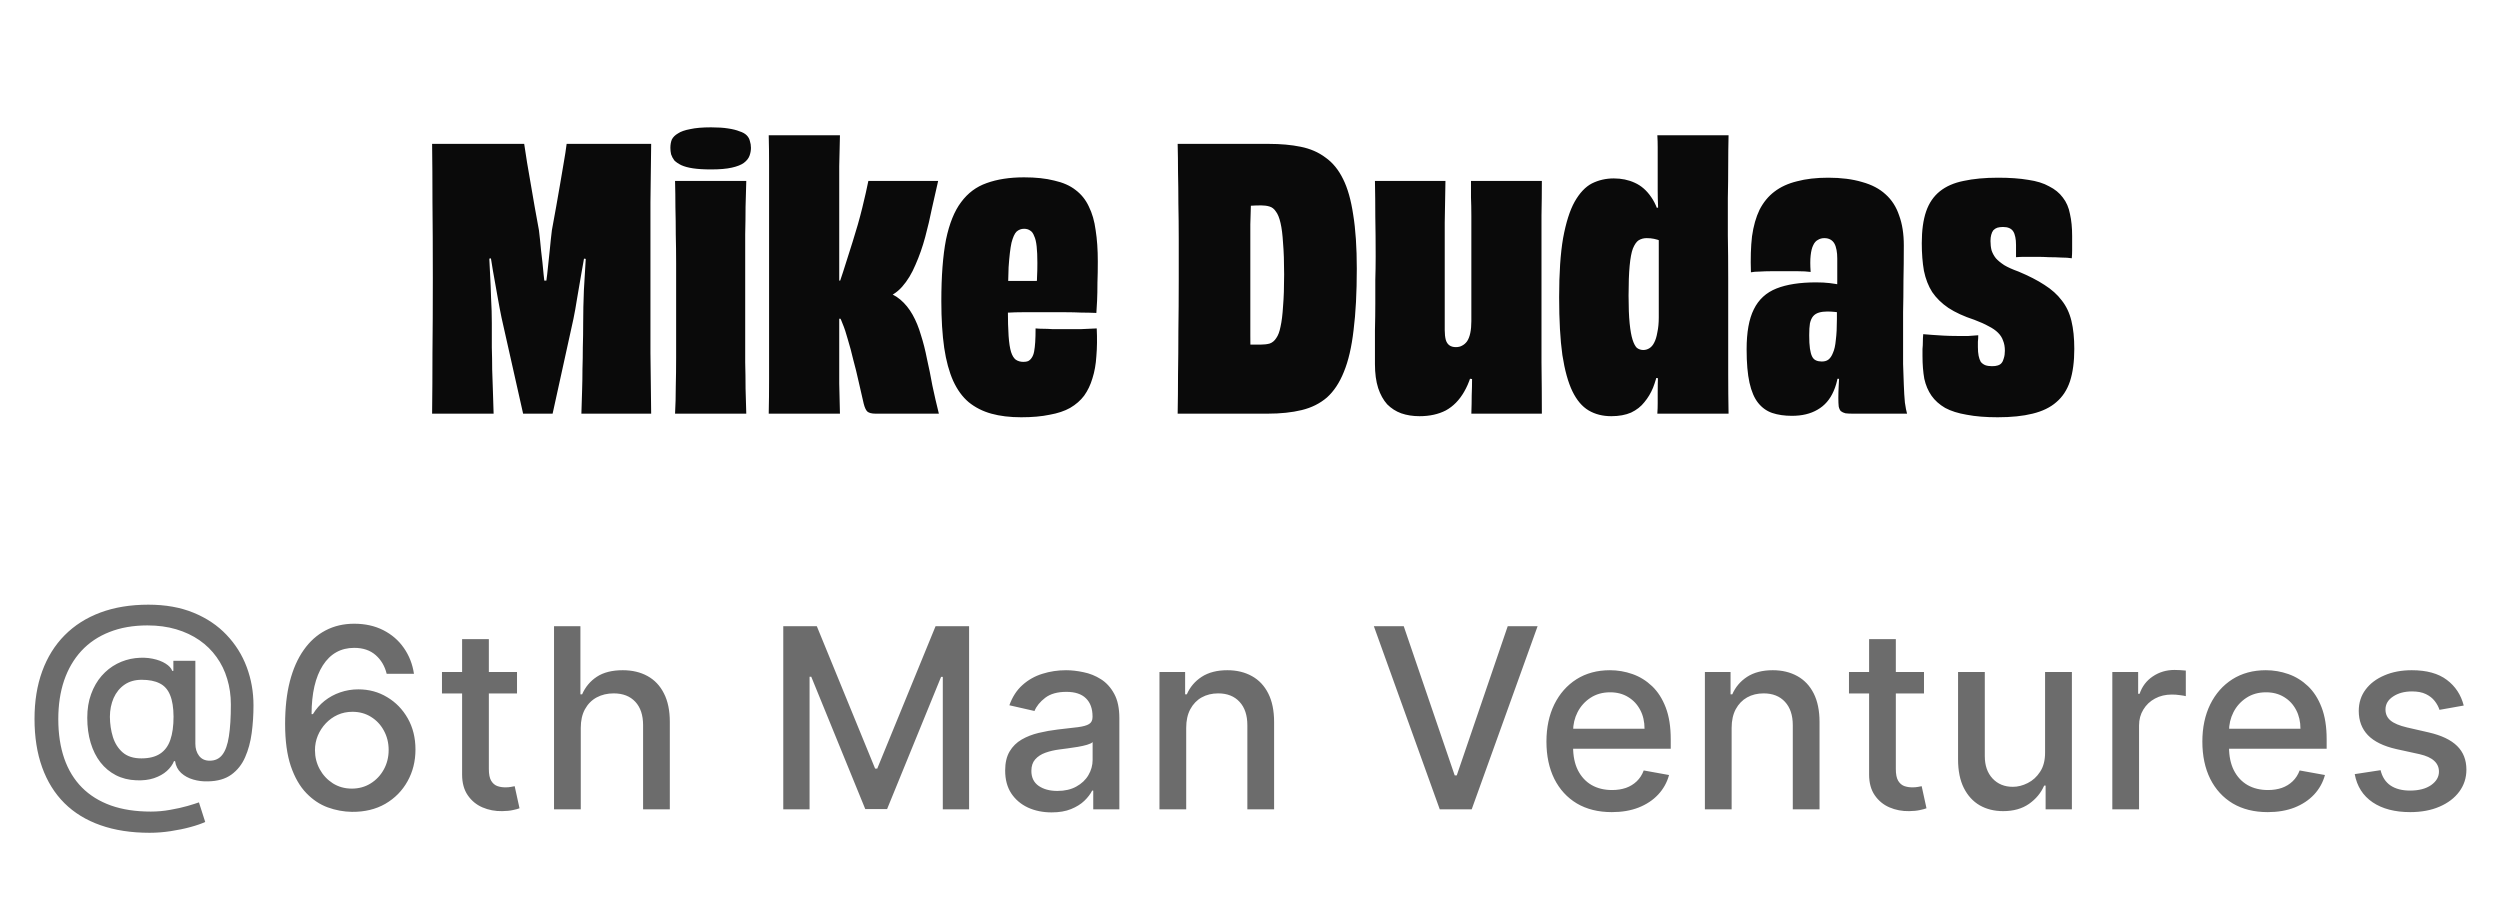 <svg width="139" height="50" viewBox="0 0 139 50" fill="none" xmlns="http://www.w3.org/2000/svg">
<path d="M24.025 23C24.038 21.92 24.045 20.793 24.045 19.62C24.058 18.447 24.065 17.067 24.065 15.48C24.065 13.84 24.058 12.427 24.045 11.24C24.045 10.053 24.038 8.973 24.025 8H29.145C29.198 8.32 29.252 8.667 29.305 9.04C29.372 9.4 29.438 9.787 29.505 10.2C29.572 10.613 29.645 11.04 29.725 11.48C29.805 11.907 29.885 12.347 29.965 12.8C30.005 13.12 30.045 13.5 30.085 13.94C30.138 14.367 30.185 14.807 30.225 15.26C30.278 15.713 30.325 16.133 30.365 16.52L30.125 15.6H30.505L30.245 16.5C30.312 16.113 30.372 15.693 30.425 15.24C30.478 14.787 30.525 14.347 30.565 13.92C30.605 13.493 30.645 13.12 30.685 12.8C30.765 12.36 30.845 11.92 30.925 11.48C31.005 11.04 31.078 10.62 31.145 10.22C31.212 9.807 31.278 9.413 31.345 9.04C31.412 8.667 31.465 8.32 31.505 8H36.205C36.192 8.973 36.178 10.053 36.165 11.24C36.165 12.427 36.165 13.84 36.165 15.48C36.165 17.067 36.165 18.447 36.165 19.62C36.178 20.793 36.192 21.92 36.205 23H32.325C32.338 22.533 32.352 22.1 32.365 21.7C32.378 21.3 32.385 20.907 32.385 20.52C32.398 20.12 32.405 19.713 32.405 19.3C32.418 18.887 32.425 18.433 32.425 17.94C32.425 17.38 32.438 16.773 32.465 16.12C32.505 15.453 32.545 14.78 32.585 14.1C32.625 13.42 32.638 12.78 32.625 12.18L33.005 14.46L31.805 14.28L32.805 12.24C32.738 12.693 32.665 13.173 32.585 13.68C32.505 14.187 32.418 14.693 32.325 15.2C32.245 15.693 32.165 16.16 32.085 16.6C32.018 17.027 31.952 17.4 31.885 17.72L30.725 23H29.085L27.885 17.66C27.818 17.34 27.745 16.953 27.665 16.5C27.585 16.033 27.498 15.547 27.405 15.04C27.325 14.533 27.245 14.04 27.165 13.56C27.085 13.067 27.012 12.627 26.945 12.24L27.865 14.28L26.665 14.46L27.165 12.22C27.165 12.727 27.172 13.227 27.185 13.72C27.198 14.213 27.218 14.7 27.245 15.18C27.272 15.66 27.292 16.133 27.305 16.6C27.332 17.067 27.345 17.52 27.345 17.96C27.345 18.453 27.345 18.907 27.345 19.32C27.358 19.733 27.365 20.14 27.365 20.54C27.378 20.927 27.392 21.32 27.405 21.72C27.418 22.12 27.432 22.547 27.445 23H24.025ZM41.753 8.22C41.753 8.367 41.726 8.513 41.673 8.66C41.62 8.807 41.513 8.94 41.353 9.06C41.206 9.167 40.986 9.253 40.693 9.32C40.4 9.387 40.013 9.42 39.533 9.42C39.133 9.42 38.8 9.4 38.533 9.36C38.266 9.32 38.046 9.26 37.873 9.18C37.713 9.1 37.586 9.013 37.493 8.92C37.413 8.813 37.353 8.7 37.313 8.58C37.286 8.46 37.273 8.34 37.273 8.22C37.273 8.047 37.3 7.893 37.353 7.76C37.42 7.627 37.533 7.513 37.693 7.42C37.853 7.313 38.08 7.233 38.373 7.18C38.666 7.113 39.053 7.08 39.533 7.08C39.906 7.08 40.22 7.1 40.473 7.14C40.74 7.18 40.953 7.233 41.113 7.3C41.286 7.353 41.42 7.427 41.513 7.52C41.606 7.613 41.666 7.72 41.693 7.84C41.733 7.96 41.753 8.087 41.753 8.22ZM41.493 23H37.533C37.56 22.52 37.573 22.02 37.573 21.5C37.586 20.98 37.593 20.44 37.593 19.88C37.593 19.307 37.593 18.72 37.593 18.12C37.593 17.52 37.593 16.92 37.593 16.32C37.593 15.747 37.593 15.187 37.593 14.64C37.593 14.093 37.586 13.56 37.573 13.04C37.573 12.52 37.566 12.013 37.553 11.52C37.553 11.027 37.546 10.54 37.533 10.06H41.493C41.48 10.527 41.466 11.007 41.453 11.5C41.453 11.98 41.446 12.487 41.433 13.02C41.433 13.553 41.433 14.113 41.433 14.7C41.433 15.273 41.433 15.893 41.433 16.56C41.433 17.253 41.433 17.9 41.433 18.5C41.433 19.087 41.433 19.633 41.433 20.14C41.446 20.647 41.453 21.133 41.453 21.6C41.466 22.067 41.48 22.533 41.493 23ZM46.701 23H42.741C42.755 22.4 42.761 21.76 42.761 21.08C42.761 20.4 42.761 19.693 42.761 18.96C42.761 18.227 42.761 17.48 42.761 16.72C42.761 15.947 42.761 15.173 42.761 14.4C42.761 13.787 42.761 13.18 42.761 12.58C42.761 11.98 42.761 11.393 42.761 10.82C42.761 10.247 42.761 9.687 42.761 9.14C42.761 8.58 42.755 8.04 42.741 7.52H46.701C46.688 8.08 46.675 8.653 46.661 9.24C46.661 9.813 46.661 10.413 46.661 11.04C46.661 11.667 46.661 12.34 46.661 13.06C46.661 13.78 46.661 14.553 46.661 15.38C46.661 16.18 46.661 16.927 46.661 17.62C46.661 18.3 46.661 18.947 46.661 19.56C46.661 20.16 46.661 20.747 46.661 21.32C46.675 21.88 46.688 22.44 46.701 23ZM52.201 23H48.681C48.468 23 48.315 22.96 48.221 22.88C48.141 22.8 48.075 22.653 48.021 22.44C47.928 22.04 47.834 21.633 47.741 21.22C47.648 20.793 47.548 20.387 47.441 20C47.348 19.6 47.248 19.227 47.141 18.88C47.048 18.533 46.948 18.233 46.841 17.98C46.748 17.727 46.648 17.533 46.541 17.4L47.481 17.72H46.221V15.6H47.221L47.161 16.5L46.361 16.74C46.441 16.473 46.521 16.207 46.601 15.94C46.694 15.66 46.788 15.38 46.881 15.1C46.974 14.82 47.061 14.547 47.141 14.28C47.234 14 47.321 13.727 47.401 13.46C47.614 12.793 47.794 12.16 47.941 11.56C48.088 10.96 48.201 10.46 48.281 10.06H52.161C52.054 10.513 51.941 11.013 51.821 11.56C51.715 12.093 51.588 12.633 51.441 13.18C51.294 13.727 51.114 14.24 50.901 14.72C50.701 15.2 50.455 15.607 50.161 15.94C49.868 16.273 49.514 16.493 49.101 16.6L49.361 16.02V16.76L49.061 16.16C49.461 16.267 49.794 16.433 50.061 16.66C50.328 16.887 50.554 17.167 50.741 17.5C50.928 17.833 51.081 18.207 51.201 18.62C51.334 19.033 51.448 19.48 51.541 19.96C51.648 20.427 51.748 20.92 51.841 21.44C51.948 21.947 52.068 22.467 52.201 23ZM56.778 23.2C56.151 23.2 55.598 23.133 55.118 23C54.638 22.867 54.218 22.653 53.858 22.36C53.511 22.067 53.225 21.673 52.998 21.18C52.772 20.673 52.605 20.06 52.498 19.34C52.392 18.607 52.338 17.74 52.338 16.74C52.338 15.353 52.425 14.213 52.598 13.32C52.785 12.427 53.065 11.733 53.438 11.24C53.812 10.733 54.285 10.38 54.858 10.18C55.445 9.967 56.138 9.86 56.938 9.86C57.592 9.86 58.151 9.92 58.618 10.04C59.098 10.147 59.492 10.32 59.798 10.56C60.118 10.8 60.365 11.107 60.538 11.48C60.725 11.853 60.852 12.293 60.918 12.8C60.998 13.307 61.038 13.887 61.038 14.54C61.038 14.953 61.032 15.347 61.018 15.72C61.018 16.093 61.011 16.427 60.998 16.72C60.985 17 60.971 17.227 60.958 17.4C60.678 17.387 60.398 17.38 60.118 17.38C59.838 17.367 59.558 17.36 59.278 17.36C58.998 17.36 58.725 17.36 58.458 17.36C58.191 17.36 57.931 17.36 57.678 17.36C57.371 17.36 57.085 17.36 56.818 17.36C56.565 17.36 56.331 17.367 56.118 17.38C55.905 17.38 55.712 17.38 55.538 17.38L55.658 15.62C55.752 15.62 55.845 15.62 55.938 15.62C56.045 15.62 56.151 15.62 56.258 15.62C56.378 15.62 56.505 15.62 56.638 15.62C56.772 15.62 56.911 15.62 57.058 15.62C57.218 15.62 57.385 15.62 57.558 15.62C57.731 15.607 57.918 15.6 58.118 15.6L57.618 16.3C57.645 15.967 57.658 15.68 57.658 15.44C57.672 15.187 57.678 14.913 57.678 14.62C57.678 14.247 57.665 13.94 57.638 13.7C57.611 13.447 57.565 13.253 57.498 13.12C57.445 12.973 57.371 12.873 57.278 12.82C57.185 12.753 57.072 12.72 56.938 12.72C56.778 12.72 56.638 12.773 56.518 12.88C56.411 12.987 56.318 13.193 56.238 13.5C56.172 13.807 56.118 14.26 56.078 14.86C56.051 15.447 56.038 16.227 56.038 17.2C56.038 17.8 56.051 18.293 56.078 18.68C56.105 19.067 56.151 19.367 56.218 19.58C56.285 19.78 56.371 19.92 56.478 20C56.598 20.08 56.738 20.12 56.898 20.12C57.005 20.12 57.092 20.107 57.158 20.08C57.238 20.04 57.305 19.98 57.358 19.9C57.425 19.807 57.471 19.687 57.498 19.54C57.525 19.393 57.545 19.22 57.558 19.02C57.572 18.807 57.578 18.553 57.578 18.26C57.712 18.273 57.852 18.28 57.998 18.28C58.158 18.28 58.331 18.287 58.518 18.3C58.705 18.3 58.898 18.3 59.098 18.3C59.445 18.3 59.778 18.3 60.098 18.3C60.418 18.287 60.712 18.273 60.978 18.26C61.005 18.82 60.998 19.333 60.958 19.8C60.931 20.253 60.858 20.667 60.738 21.04C60.632 21.4 60.478 21.72 60.278 22C60.078 22.267 59.818 22.493 59.498 22.68C59.191 22.853 58.812 22.98 58.358 23.06C57.918 23.153 57.392 23.2 56.778 23.2ZM69.578 20.8L68.918 19.06C69.024 19.087 69.124 19.107 69.218 19.12C69.324 19.133 69.424 19.147 69.518 19.16C69.611 19.16 69.704 19.16 69.798 19.16C69.904 19.16 70.004 19.16 70.098 19.16C70.284 19.16 70.451 19.14 70.598 19.1C70.744 19.047 70.864 18.947 70.958 18.8C71.064 18.653 71.144 18.44 71.198 18.16C71.264 17.867 71.311 17.487 71.338 17.02C71.378 16.553 71.398 15.967 71.398 15.26C71.398 14.567 71.378 13.987 71.338 13.52C71.311 13.053 71.264 12.68 71.198 12.4C71.131 12.107 71.044 11.893 70.938 11.76C70.844 11.613 70.724 11.52 70.578 11.48C70.444 11.44 70.291 11.42 70.118 11.42C69.918 11.42 69.718 11.427 69.518 11.44C69.331 11.44 69.138 11.453 68.938 11.48L69.578 9.88C69.578 10.24 69.571 10.647 69.558 11.1C69.544 11.54 69.531 12 69.518 12.48C69.518 12.96 69.518 13.453 69.518 13.96C69.518 14.467 69.518 14.973 69.518 15.48C69.518 16.147 69.518 16.747 69.518 17.28C69.518 17.8 69.518 18.267 69.518 18.68C69.518 19.093 69.524 19.473 69.538 19.82C69.551 20.167 69.564 20.493 69.578 20.8ZM70.478 23H65.478C65.491 22.293 65.498 21.567 65.498 20.82C65.511 20.073 65.518 19.267 65.518 18.4C65.531 17.533 65.538 16.573 65.538 15.52C65.538 14.72 65.538 13.98 65.538 13.3C65.538 12.607 65.531 11.953 65.518 11.34C65.518 10.713 65.511 10.127 65.498 9.58C65.498 9.033 65.491 8.507 65.478 8H70.558C71.211 8 71.798 8.053 72.318 8.16C72.851 8.267 73.311 8.467 73.698 8.76C74.098 9.04 74.424 9.44 74.678 9.96C74.931 10.467 75.118 11.127 75.238 11.94C75.371 12.753 75.438 13.753 75.438 14.94C75.438 16.273 75.378 17.413 75.258 18.36C75.151 19.293 74.971 20.067 74.718 20.68C74.478 21.28 74.164 21.753 73.778 22.1C73.391 22.433 72.924 22.667 72.378 22.8C71.831 22.933 71.198 23 70.478 23ZM76.447 10.06H80.367C80.354 10.767 80.34 11.54 80.327 12.38C80.327 13.207 80.327 14.113 80.327 15.1C80.327 16.087 80.327 17.173 80.327 18.36C80.327 18.573 80.347 18.753 80.387 18.9C80.427 19.033 80.494 19.133 80.587 19.2C80.68 19.267 80.8 19.3 80.947 19.3C81.08 19.3 81.194 19.273 81.287 19.22C81.394 19.167 81.487 19.087 81.567 18.98C81.647 18.86 81.707 18.707 81.747 18.52C81.787 18.333 81.807 18.113 81.807 17.86C81.807 16.873 81.807 16.013 81.807 15.28C81.807 14.547 81.807 13.92 81.807 13.4C81.807 12.867 81.807 12.407 81.807 12.02C81.807 11.633 81.8 11.287 81.787 10.98C81.787 10.66 81.787 10.353 81.787 10.06H85.727C85.727 10.687 85.72 11.327 85.707 11.98C85.707 12.62 85.707 13.313 85.707 14.06C85.707 14.807 85.707 15.647 85.707 16.58C85.707 17.94 85.707 19.127 85.707 20.14C85.72 21.153 85.727 22.107 85.727 23H81.807C81.82 22.613 81.827 22.273 81.827 21.98C81.84 21.673 81.847 21.353 81.847 21.02C81.86 20.687 81.874 20.293 81.887 19.84L82.007 21.1L81.487 21.02L82.007 19.94C81.887 20.687 81.687 21.3 81.407 21.78C81.14 22.247 80.8 22.593 80.387 22.82C79.974 23.033 79.487 23.14 78.927 23.14C78.554 23.14 78.214 23.087 77.907 22.98C77.614 22.873 77.354 22.707 77.127 22.48C76.914 22.24 76.747 21.94 76.627 21.58C76.507 21.207 76.447 20.76 76.447 20.24C76.447 19.547 76.447 18.927 76.447 18.38C76.46 17.833 76.467 17.333 76.467 16.88C76.467 16.413 76.467 15.973 76.467 15.56C76.48 15.147 76.487 14.713 76.487 14.26C76.487 13.46 76.48 12.727 76.467 12.06C76.467 11.38 76.46 10.713 76.447 10.06ZM90.548 16.44C90.548 17.067 90.568 17.58 90.608 17.98C90.648 18.367 90.701 18.667 90.768 18.88C90.835 19.093 90.915 19.247 91.008 19.34C91.115 19.42 91.235 19.46 91.368 19.46C91.488 19.46 91.602 19.427 91.708 19.36C91.815 19.293 91.901 19.193 91.968 19.06C92.048 18.913 92.108 18.72 92.148 18.48C92.201 18.24 92.228 17.96 92.228 17.64V13L92.668 13.56C92.575 13.493 92.468 13.44 92.348 13.4C92.228 13.347 92.102 13.307 91.968 13.28C91.848 13.253 91.708 13.24 91.548 13.24C91.388 13.24 91.242 13.28 91.108 13.36C90.988 13.44 90.882 13.593 90.788 13.82C90.708 14.033 90.648 14.353 90.608 14.78C90.568 15.207 90.548 15.76 90.548 16.44ZM92.148 7.52H96.108C96.095 8.067 96.088 8.627 96.088 9.2C96.088 9.773 96.082 10.38 96.068 11.02C96.068 11.66 96.068 12.347 96.068 13.08C96.082 13.813 96.088 14.607 96.088 15.46C96.088 16.527 96.088 17.5 96.088 18.38C96.088 19.247 96.088 20.06 96.088 20.82C96.088 21.567 96.095 22.293 96.108 23H92.148C92.162 22.8 92.168 22.607 92.168 22.42C92.168 22.22 92.168 22.02 92.168 21.82C92.168 21.487 92.175 21.147 92.188 20.8C92.215 20.453 92.242 20.107 92.268 19.76L92.448 21.06L91.788 20.98L92.288 19.78C92.261 20.06 92.222 20.353 92.168 20.66C92.115 20.953 92.028 21.253 91.908 21.56C91.788 21.853 91.628 22.12 91.428 22.36C91.242 22.6 90.995 22.793 90.688 22.94C90.382 23.073 90.015 23.14 89.588 23.14C89.108 23.14 88.688 23.033 88.328 22.82C87.968 22.607 87.668 22.253 87.428 21.76C87.188 21.267 87.001 20.593 86.868 19.74C86.748 18.887 86.688 17.813 86.688 16.52C86.688 15.187 86.761 14.093 86.908 13.24C87.068 12.373 87.281 11.7 87.548 11.22C87.828 10.727 88.148 10.387 88.508 10.2C88.882 10.013 89.288 9.92 89.728 9.92C90.155 9.92 90.541 10 90.888 10.16C91.248 10.32 91.555 10.587 91.808 10.96C92.061 11.32 92.248 11.813 92.368 12.44L91.928 11.6L92.368 11.5L92.228 12.54C92.215 12.14 92.201 11.787 92.188 11.48C92.175 11.173 92.168 10.88 92.168 10.6C92.168 10.307 92.168 9.987 92.168 9.64C92.168 9.387 92.168 9.14 92.168 8.9C92.168 8.647 92.168 8.407 92.168 8.18C92.168 7.953 92.162 7.733 92.148 7.52ZM106.032 23H103.012C102.852 23 102.719 22.993 102.612 22.98C102.505 22.953 102.419 22.913 102.352 22.86C102.299 22.807 102.259 22.72 102.232 22.6C102.219 22.48 102.212 22.32 102.212 22.12C102.212 21.92 102.219 21.693 102.232 21.44C102.245 21.173 102.259 20.913 102.272 20.66C102.299 20.393 102.312 20.173 102.312 20L102.512 21.06H102.012L102.272 19.88C102.272 20.64 102.165 21.26 101.952 21.74C101.752 22.207 101.452 22.553 101.052 22.78C100.665 23.007 100.192 23.12 99.632 23.12C99.219 23.12 98.852 23.067 98.532 22.96C98.225 22.853 97.965 22.667 97.752 22.4C97.539 22.133 97.379 21.76 97.272 21.28C97.165 20.8 97.112 20.18 97.112 19.42C97.112 18.473 97.245 17.733 97.512 17.2C97.779 16.653 98.199 16.267 98.772 16.04C99.345 15.813 100.079 15.7 100.972 15.7C101.252 15.7 101.505 15.713 101.732 15.74C101.972 15.767 102.199 15.807 102.412 15.86V17.4C102.279 17.373 102.139 17.353 101.992 17.34C101.859 17.327 101.725 17.32 101.592 17.32C101.419 17.32 101.265 17.34 101.132 17.38C100.999 17.42 100.892 17.487 100.812 17.58C100.732 17.673 100.672 17.807 100.632 17.98C100.605 18.14 100.592 18.36 100.592 18.64C100.592 18.947 100.605 19.193 100.632 19.38C100.659 19.567 100.699 19.713 100.752 19.82C100.805 19.927 100.879 20 100.972 20.04C101.065 20.08 101.172 20.1 101.292 20.1C101.439 20.1 101.559 20.067 101.652 20C101.759 19.92 101.845 19.793 101.912 19.62C101.992 19.447 102.045 19.207 102.072 18.9C102.112 18.593 102.132 18.207 102.132 17.74C102.132 17.433 102.132 17.093 102.132 16.72C102.145 16.347 102.152 15.96 102.152 15.56C102.152 15.147 102.152 14.753 102.152 14.38C102.152 14.193 102.139 14.033 102.112 13.9C102.085 13.753 102.045 13.633 101.992 13.54C101.939 13.447 101.865 13.373 101.772 13.32C101.679 13.267 101.565 13.24 101.432 13.24C101.299 13.24 101.179 13.273 101.072 13.34C100.965 13.393 100.879 13.493 100.812 13.64C100.745 13.773 100.699 13.96 100.672 14.2C100.645 14.44 100.645 14.747 100.672 15.12C100.472 15.093 100.239 15.08 99.972 15.08C99.705 15.08 99.425 15.08 99.132 15.08C98.905 15.08 98.679 15.08 98.452 15.08C98.239 15.08 98.032 15.087 97.832 15.1C97.645 15.1 97.485 15.113 97.352 15.14C97.325 14.38 97.345 13.713 97.412 13.14C97.492 12.567 97.632 12.073 97.832 11.66C98.045 11.247 98.319 10.913 98.652 10.66C98.999 10.393 99.419 10.2 99.912 10.08C100.405 9.947 100.985 9.88 101.652 9.88C102.372 9.88 102.999 9.96 103.532 10.12C104.065 10.267 104.499 10.493 104.832 10.8C105.179 11.107 105.432 11.5 105.592 11.98C105.765 12.447 105.852 13 105.852 13.64C105.852 14.36 105.845 15.02 105.832 15.62C105.832 16.207 105.825 16.78 105.812 17.34C105.812 17.887 105.812 18.473 105.812 19.1C105.812 19.46 105.812 19.84 105.812 20.24C105.825 20.64 105.839 21.027 105.852 21.4C105.865 21.773 105.885 22.1 105.912 22.38C105.952 22.66 105.992 22.867 106.032 23ZM110.751 20.36C110.885 20.36 110.991 20.347 111.071 20.32C111.165 20.293 111.238 20.247 111.291 20.18C111.345 20.113 111.385 20.027 111.411 19.92C111.451 19.8 111.471 19.66 111.471 19.5C111.471 19.287 111.438 19.1 111.371 18.94C111.318 18.78 111.225 18.633 111.091 18.5C110.958 18.367 110.785 18.247 110.571 18.14C110.358 18.02 110.091 17.9 109.771 17.78C109.198 17.593 108.718 17.373 108.331 17.12C107.958 16.867 107.658 16.573 107.431 16.24C107.218 15.907 107.065 15.513 106.971 15.06C106.891 14.607 106.851 14.093 106.851 13.52C106.851 12.813 106.931 12.227 107.091 11.76C107.251 11.293 107.505 10.92 107.851 10.64C108.198 10.36 108.638 10.167 109.171 10.06C109.718 9.94 110.358 9.88 111.091 9.88C111.745 9.88 112.305 9.92 112.771 10C113.238 10.067 113.625 10.187 113.931 10.36C114.251 10.52 114.505 10.727 114.691 10.98C114.891 11.233 115.025 11.54 115.091 11.9C115.171 12.247 115.211 12.653 115.211 13.12C115.211 13.24 115.211 13.367 115.211 13.5C115.211 13.633 115.211 13.773 115.211 13.92C115.211 14.053 115.205 14.2 115.191 14.36C115.031 14.333 114.838 14.32 114.611 14.32C114.398 14.307 114.171 14.3 113.931 14.3C113.705 14.287 113.478 14.28 113.251 14.28C113.011 14.28 112.791 14.28 112.591 14.28C112.391 14.28 112.225 14.287 112.091 14.3C112.091 14.18 112.091 14.067 112.091 13.96C112.091 13.84 112.091 13.727 112.091 13.62C112.091 13.447 112.078 13.3 112.051 13.18C112.025 13.047 111.985 12.94 111.931 12.86C111.878 12.78 111.805 12.72 111.711 12.68C111.618 12.64 111.505 12.62 111.371 12.62C111.251 12.62 111.145 12.633 111.051 12.66C110.971 12.687 110.898 12.733 110.831 12.8C110.778 12.867 110.738 12.953 110.711 13.06C110.685 13.153 110.671 13.267 110.671 13.4C110.671 13.587 110.691 13.76 110.731 13.92C110.785 14.08 110.865 14.227 110.971 14.36C111.078 14.48 111.231 14.607 111.431 14.74C111.631 14.86 111.898 14.98 112.231 15.1C112.805 15.34 113.285 15.587 113.671 15.84C114.071 16.093 114.391 16.38 114.631 16.7C114.885 17.02 115.065 17.4 115.171 17.84C115.278 18.28 115.331 18.8 115.331 19.4C115.331 20.107 115.251 20.707 115.091 21.2C114.931 21.68 114.678 22.067 114.331 22.36C113.998 22.653 113.558 22.867 113.011 23C112.478 23.133 111.831 23.2 111.071 23.2C110.405 23.2 109.831 23.153 109.351 23.06C108.871 22.98 108.471 22.853 108.151 22.68C107.831 22.493 107.578 22.267 107.391 22C107.205 21.733 107.071 21.42 106.991 21.06C106.925 20.687 106.891 20.267 106.891 19.8C106.891 19.667 106.891 19.533 106.891 19.4C106.905 19.267 106.911 19.133 106.911 19C106.911 18.853 106.918 18.713 106.931 18.58C107.078 18.593 107.245 18.607 107.431 18.62C107.618 18.633 107.825 18.647 108.051 18.66C108.278 18.673 108.531 18.68 108.811 18.68C109.025 18.68 109.238 18.68 109.451 18.68C109.665 18.667 109.845 18.653 109.991 18.64C109.991 18.76 109.985 18.88 109.971 19C109.971 19.107 109.971 19.207 109.971 19.3C109.971 19.487 109.985 19.647 110.011 19.78C110.038 19.913 110.078 20.027 110.131 20.12C110.198 20.2 110.278 20.26 110.371 20.3C110.478 20.34 110.605 20.36 110.751 20.36Z" fill="#0A0A0A"/>
<path d="M8.317 46.303C7.289 46.303 6.378 46.162 5.583 45.88C4.79 45.602 4.123 45.192 3.579 44.652C3.035 44.108 2.623 43.444 2.341 42.658C2.059 41.873 1.919 40.976 1.919 39.969C1.919 38.988 2.061 38.106 2.346 37.324C2.631 36.542 3.045 35.876 3.589 35.325C4.136 34.772 4.8 34.349 5.583 34.057C6.365 33.766 7.253 33.62 8.247 33.62C9.199 33.62 10.037 33.769 10.763 34.068C11.489 34.366 12.099 34.775 12.592 35.295C13.09 35.816 13.464 36.412 13.716 37.085C13.968 37.758 14.094 38.469 14.094 39.218C14.094 39.742 14.061 40.254 13.995 40.754C13.928 41.251 13.806 41.702 13.627 42.106C13.451 42.508 13.196 42.829 12.861 43.071C12.53 43.31 12.099 43.434 11.568 43.444C11.287 43.454 11.013 43.421 10.748 43.344C10.483 43.268 10.258 43.146 10.072 42.977C9.886 42.804 9.774 42.586 9.734 42.32H9.674C9.595 42.516 9.462 42.698 9.276 42.867C9.091 43.033 8.854 43.166 8.566 43.265C8.28 43.361 7.949 43.401 7.571 43.384C7.154 43.368 6.777 43.273 6.443 43.101C6.108 42.928 5.821 42.69 5.583 42.385C5.347 42.08 5.167 41.719 5.041 41.301C4.915 40.883 4.852 40.419 4.852 39.909C4.852 39.419 4.923 38.979 5.066 38.592C5.208 38.2 5.402 37.864 5.647 37.582C5.896 37.297 6.181 37.072 6.502 36.906C6.824 36.74 7.164 36.636 7.521 36.593C7.87 36.553 8.189 36.563 8.481 36.623C8.773 36.682 9.015 36.774 9.207 36.896C9.402 37.019 9.525 37.153 9.575 37.299H9.639V36.742H10.862V41.356C10.862 41.618 10.93 41.84 11.066 42.022C11.205 42.204 11.403 42.295 11.658 42.295C11.96 42.295 12.195 42.184 12.364 41.962C12.536 41.74 12.657 41.399 12.727 40.938C12.8 40.477 12.836 39.888 12.836 39.168C12.836 38.664 12.768 38.191 12.632 37.746C12.5 37.299 12.303 36.895 12.041 36.533C11.782 36.169 11.464 35.856 11.086 35.594C10.708 35.332 10.277 35.13 9.793 34.987C9.313 34.845 8.781 34.773 8.198 34.773C7.405 34.773 6.701 34.896 6.085 35.141C5.468 35.383 4.948 35.733 4.524 36.19C4.103 36.648 3.783 37.196 3.564 37.836C3.349 38.472 3.241 39.187 3.241 39.979C3.241 40.804 3.352 41.536 3.574 42.176C3.796 42.812 4.124 43.349 4.558 43.787C4.993 44.224 5.53 44.557 6.169 44.786C6.809 45.012 7.546 45.124 8.382 45.124C8.753 45.124 9.117 45.091 9.475 45.025C9.833 44.962 10.152 44.891 10.43 44.811C10.712 44.728 10.922 44.662 11.061 44.612L11.409 45.701C11.204 45.797 10.93 45.892 10.589 45.984C10.251 46.077 9.883 46.153 9.485 46.213C9.091 46.273 8.701 46.303 8.317 46.303ZM7.86 42.166C8.29 42.166 8.637 42.08 8.899 41.908C9.164 41.735 9.354 41.478 9.47 41.137C9.59 40.792 9.649 40.361 9.649 39.844C9.646 39.341 9.581 38.94 9.455 38.641C9.333 38.34 9.141 38.124 8.879 37.995C8.62 37.862 8.287 37.796 7.879 37.796C7.505 37.796 7.185 37.887 6.92 38.07C6.658 38.252 6.458 38.499 6.318 38.81C6.182 39.122 6.113 39.468 6.11 39.849C6.113 40.251 6.169 40.628 6.279 40.983C6.391 41.334 6.574 41.619 6.825 41.838C7.081 42.057 7.425 42.166 7.86 42.166ZM19.565 45.139C19.111 45.133 18.664 45.05 18.223 44.891C17.785 44.731 17.388 44.466 17.03 44.095C16.672 43.724 16.385 43.225 16.17 42.599C15.958 41.972 15.852 41.19 15.852 40.252C15.852 39.364 15.939 38.575 16.115 37.886C16.294 37.196 16.551 36.615 16.886 36.141C17.22 35.663 17.625 35.3 18.099 35.052C18.573 34.803 19.105 34.679 19.695 34.679C20.301 34.679 20.84 34.798 21.31 35.037C21.781 35.276 22.162 35.605 22.454 36.026C22.749 36.447 22.936 36.926 23.016 37.463H21.499C21.396 37.039 21.193 36.693 20.888 36.424C20.583 36.156 20.185 36.021 19.695 36.021C18.949 36.021 18.367 36.346 17.95 36.996C17.535 37.645 17.326 38.548 17.323 39.705H17.398C17.573 39.417 17.789 39.172 18.044 38.969C18.303 38.764 18.591 38.606 18.909 38.497C19.231 38.385 19.569 38.328 19.923 38.328C20.513 38.328 21.047 38.472 21.524 38.761C22.005 39.046 22.387 39.44 22.673 39.944C22.958 40.448 23.1 41.024 23.1 41.674C23.1 42.324 22.953 42.912 22.658 43.439C22.366 43.966 21.955 44.383 21.425 44.692C20.894 44.997 20.275 45.146 19.565 45.139ZM19.56 43.847C19.951 43.847 20.301 43.751 20.609 43.558C20.918 43.366 21.161 43.108 21.34 42.783C21.519 42.458 21.609 42.095 21.609 41.694C21.609 41.303 21.521 40.947 21.345 40.625C21.173 40.303 20.934 40.048 20.629 39.859C20.328 39.67 19.983 39.576 19.595 39.576C19.3 39.576 19.027 39.632 18.775 39.745C18.526 39.858 18.308 40.014 18.119 40.212C17.93 40.411 17.78 40.64 17.671 40.898C17.565 41.154 17.512 41.424 17.512 41.709C17.512 42.09 17.6 42.443 17.776 42.768C17.954 43.093 18.198 43.354 18.506 43.553C18.818 43.749 19.169 43.847 19.56 43.847ZM28.746 37.364V38.557H24.574V37.364H28.746ZM25.693 35.534H27.18V42.758C27.18 43.046 27.223 43.263 27.309 43.409C27.395 43.552 27.506 43.649 27.642 43.702C27.781 43.752 27.932 43.777 28.094 43.777C28.214 43.777 28.318 43.769 28.407 43.752C28.497 43.736 28.567 43.722 28.616 43.712L28.885 44.94C28.799 44.974 28.676 45.007 28.517 45.04C28.358 45.076 28.159 45.096 27.92 45.099C27.529 45.106 27.165 45.036 26.826 44.891C26.488 44.745 26.215 44.519 26.006 44.215C25.797 43.91 25.693 43.527 25.693 43.066V35.534ZM32.291 40.466V45H30.804V34.818H32.271V38.606H32.365C32.544 38.196 32.818 37.869 33.185 37.627C33.553 37.385 34.034 37.264 34.627 37.264C35.151 37.264 35.608 37.372 35.999 37.587C36.394 37.803 36.699 38.124 36.914 38.552C37.133 38.976 37.242 39.506 37.242 40.143V45H35.756V40.322C35.756 39.762 35.611 39.327 35.323 39.019C35.035 38.708 34.634 38.552 34.12 38.552C33.769 38.552 33.454 38.626 33.175 38.776C32.9 38.925 32.683 39.144 32.524 39.432C32.368 39.717 32.291 40.062 32.291 40.466ZM43.55 34.818H45.415L48.656 42.733H48.775L52.017 34.818H53.881V45H52.42V37.632H52.325L49.322 44.985H48.109L45.106 37.627H45.012V45H43.55V34.818ZM58.468 45.169C57.984 45.169 57.546 45.08 57.155 44.901C56.764 44.718 56.454 44.455 56.225 44.11C56 43.765 55.887 43.343 55.887 42.842C55.887 42.411 55.97 42.057 56.136 41.778C56.302 41.5 56.525 41.28 56.807 41.117C57.089 40.955 57.404 40.832 57.752 40.749C58.1 40.666 58.454 40.603 58.816 40.56C59.273 40.507 59.644 40.464 59.929 40.431C60.214 40.395 60.422 40.337 60.551 40.257C60.68 40.178 60.745 40.048 60.745 39.869V39.834C60.745 39.4 60.622 39.064 60.377 38.825C60.135 38.587 59.774 38.467 59.293 38.467C58.792 38.467 58.398 38.578 58.11 38.8C57.825 39.019 57.627 39.263 57.518 39.531L56.121 39.213C56.287 38.749 56.529 38.374 56.847 38.09C57.168 37.801 57.538 37.592 57.956 37.463C58.373 37.331 58.812 37.264 59.273 37.264C59.578 37.264 59.901 37.301 60.242 37.374C60.587 37.443 60.909 37.572 61.207 37.761C61.509 37.95 61.756 38.22 61.948 38.572C62.14 38.92 62.236 39.372 62.236 39.929V45H60.784V43.956H60.725C60.629 44.148 60.484 44.337 60.292 44.523C60.1 44.708 59.853 44.862 59.551 44.985C59.25 45.108 58.889 45.169 58.468 45.169ZM58.791 43.976C59.202 43.976 59.553 43.895 59.845 43.732C60.14 43.57 60.364 43.358 60.516 43.096C60.672 42.831 60.75 42.547 60.75 42.246V41.261C60.697 41.314 60.594 41.364 60.441 41.41C60.292 41.454 60.122 41.492 59.929 41.525C59.737 41.555 59.55 41.583 59.367 41.609C59.185 41.633 59.033 41.653 58.91 41.669C58.622 41.706 58.358 41.767 58.12 41.853C57.884 41.939 57.695 42.063 57.553 42.226C57.414 42.385 57.344 42.597 57.344 42.862C57.344 43.23 57.48 43.508 57.752 43.697C58.024 43.883 58.37 43.976 58.791 43.976ZM65.953 40.466V45H64.466V37.364H65.893V38.606H65.987C66.163 38.202 66.438 37.877 66.813 37.632C67.191 37.387 67.666 37.264 68.24 37.264C68.76 37.264 69.216 37.374 69.607 37.592C69.998 37.808 70.301 38.129 70.516 38.557C70.732 38.984 70.84 39.513 70.84 40.143V45H69.353V40.322C69.353 39.768 69.209 39.336 68.921 39.024C68.632 38.709 68.236 38.552 67.732 38.552C67.388 38.552 67.081 38.626 66.813 38.776C66.547 38.925 66.337 39.144 66.181 39.432C66.029 39.717 65.953 40.062 65.953 40.466ZM78.048 34.818L80.881 43.111H80.996L83.829 34.818H85.49L81.826 45H80.051L76.387 34.818H78.048ZM89.617 45.154C88.864 45.154 88.216 44.993 87.673 44.672C87.132 44.347 86.715 43.891 86.42 43.305C86.128 42.715 85.982 42.024 85.982 41.231C85.982 40.449 86.128 39.76 86.42 39.163C86.715 38.567 87.126 38.101 87.653 37.766C88.183 37.432 88.803 37.264 89.512 37.264C89.943 37.264 90.361 37.336 90.765 37.478C91.169 37.62 91.532 37.844 91.854 38.149C92.175 38.454 92.429 38.85 92.615 39.337C92.8 39.821 92.893 40.41 92.893 41.102V41.629H86.823V40.516H91.436C91.436 40.124 91.357 39.778 91.198 39.477C91.038 39.172 90.815 38.931 90.526 38.756C90.241 38.58 89.907 38.492 89.522 38.492C89.105 38.492 88.74 38.595 88.428 38.8C88.12 39.003 87.882 39.268 87.713 39.596C87.547 39.921 87.464 40.274 87.464 40.655V41.525C87.464 42.035 87.553 42.469 87.732 42.827C87.915 43.185 88.168 43.459 88.493 43.648C88.818 43.833 89.197 43.926 89.632 43.926C89.913 43.926 90.17 43.886 90.402 43.807C90.634 43.724 90.835 43.601 91.004 43.439C91.173 43.276 91.302 43.076 91.391 42.837L92.799 43.091C92.686 43.505 92.484 43.868 92.192 44.18C91.904 44.488 91.541 44.728 91.103 44.901C90.669 45.07 90.174 45.154 89.617 45.154ZM96.279 40.466V45H94.792V37.364H96.219V38.606H96.314C96.489 38.202 96.764 37.877 97.139 37.632C97.517 37.387 97.992 37.264 98.566 37.264C99.086 37.264 99.542 37.374 99.933 37.592C100.324 37.808 100.627 38.129 100.843 38.557C101.058 38.984 101.166 39.513 101.166 40.143V45H99.679V40.322C99.679 39.768 99.535 39.336 99.247 39.024C98.959 38.709 98.562 38.552 98.059 38.552C97.714 38.552 97.407 38.626 97.139 38.776C96.874 38.925 96.663 39.144 96.507 39.432C96.355 39.717 96.279 40.062 96.279 40.466ZM106.974 37.364V38.557H102.803V37.364H106.974ZM103.922 35.534H105.408V42.758C105.408 43.046 105.451 43.263 105.537 43.409C105.623 43.552 105.734 43.649 105.87 43.702C106.01 43.752 106.16 43.777 106.323 43.777C106.442 43.777 106.547 43.769 106.636 43.752C106.725 43.736 106.795 43.722 106.845 43.712L107.113 44.94C107.027 44.974 106.904 45.007 106.745 45.04C106.586 45.076 106.387 45.096 106.149 45.099C105.758 45.106 105.393 45.036 105.055 44.891C104.717 44.745 104.444 44.519 104.235 44.215C104.026 43.91 103.922 43.527 103.922 43.066V35.534ZM113.706 41.833V37.364H115.197V45H113.736V43.678H113.656C113.48 44.085 113.199 44.425 112.811 44.697C112.426 44.965 111.948 45.099 111.374 45.099C110.884 45.099 110.449 44.992 110.072 44.776C109.697 44.557 109.402 44.234 109.187 43.807C108.974 43.379 108.868 42.851 108.868 42.221V37.364H110.355V42.042C110.355 42.562 110.499 42.977 110.787 43.285C111.076 43.593 111.45 43.747 111.911 43.747C112.189 43.747 112.466 43.678 112.741 43.538C113.02 43.399 113.25 43.189 113.432 42.907C113.618 42.625 113.709 42.267 113.706 41.833ZM117.445 45V37.364H118.881V38.577H118.961C119.1 38.166 119.345 37.843 119.697 37.607C120.051 37.369 120.452 37.249 120.9 37.249C120.993 37.249 121.102 37.253 121.228 37.259C121.357 37.266 121.458 37.274 121.531 37.284V38.706C121.472 38.689 121.366 38.671 121.213 38.651C121.061 38.628 120.908 38.617 120.756 38.617C120.404 38.617 120.091 38.691 119.816 38.84C119.544 38.986 119.329 39.19 119.17 39.452C119.011 39.71 118.931 40.005 118.931 40.337V45H117.445ZM126.085 45.154C125.333 45.154 124.685 44.993 124.142 44.672C123.601 44.347 123.184 43.891 122.889 43.305C122.597 42.715 122.451 42.024 122.451 41.231C122.451 40.449 122.597 39.76 122.889 39.163C123.184 38.567 123.595 38.101 124.122 37.766C124.652 37.432 125.272 37.264 125.981 37.264C126.412 37.264 126.829 37.336 127.234 37.478C127.638 37.62 128.001 37.844 128.323 38.149C128.644 38.454 128.898 38.85 129.083 39.337C129.269 39.821 129.362 40.41 129.362 41.102V41.629H123.291V40.516H127.905C127.905 40.124 127.825 39.778 127.666 39.477C127.507 39.172 127.284 38.931 126.995 38.756C126.71 38.58 126.375 38.492 125.991 38.492C125.573 38.492 125.209 38.595 124.897 38.8C124.589 39.003 124.35 39.268 124.181 39.596C124.016 39.921 123.933 40.274 123.933 40.655V41.525C123.933 42.035 124.022 42.469 124.201 42.827C124.383 43.185 124.637 43.459 124.962 43.648C125.287 43.833 125.666 43.926 126.1 43.926C126.382 43.926 126.639 43.886 126.871 43.807C127.103 43.724 127.303 43.601 127.472 43.439C127.642 43.276 127.771 43.076 127.86 42.837L129.267 43.091C129.155 43.505 128.952 43.868 128.661 44.18C128.372 44.488 128.009 44.728 127.572 44.901C127.138 45.07 126.642 45.154 126.085 45.154ZM136.983 39.228L135.636 39.467C135.58 39.294 135.49 39.13 135.368 38.974C135.248 38.819 135.086 38.691 134.88 38.592C134.675 38.492 134.418 38.443 134.11 38.443C133.689 38.443 133.337 38.537 133.056 38.726C132.774 38.911 132.633 39.152 132.633 39.447C132.633 39.702 132.728 39.907 132.917 40.063C133.105 40.219 133.41 40.347 133.831 40.446L135.044 40.724C135.747 40.887 136.271 41.137 136.615 41.475C136.96 41.813 137.132 42.252 137.132 42.793C137.132 43.25 137 43.658 136.735 44.016C136.473 44.37 136.107 44.649 135.636 44.851C135.169 45.053 134.627 45.154 134.01 45.154C133.155 45.154 132.458 44.972 131.917 44.607C131.377 44.239 131.046 43.717 130.923 43.041L132.36 42.822C132.449 43.197 132.633 43.48 132.912 43.673C133.19 43.861 133.553 43.956 134 43.956C134.488 43.956 134.877 43.855 135.169 43.653C135.46 43.447 135.606 43.197 135.606 42.902C135.606 42.663 135.517 42.463 135.338 42.3C135.162 42.138 134.892 42.015 134.527 41.932L133.235 41.649C132.522 41.487 131.995 41.228 131.654 40.874C131.316 40.519 131.147 40.07 131.147 39.526C131.147 39.075 131.273 38.681 131.525 38.343C131.776 38.005 132.124 37.742 132.569 37.553C133.013 37.36 133.521 37.264 134.095 37.264C134.92 37.264 135.57 37.443 136.044 37.801C136.518 38.156 136.831 38.631 136.983 39.228Z" fill="#0A0A0A" fill-opacity="0.6"/>
</svg>

